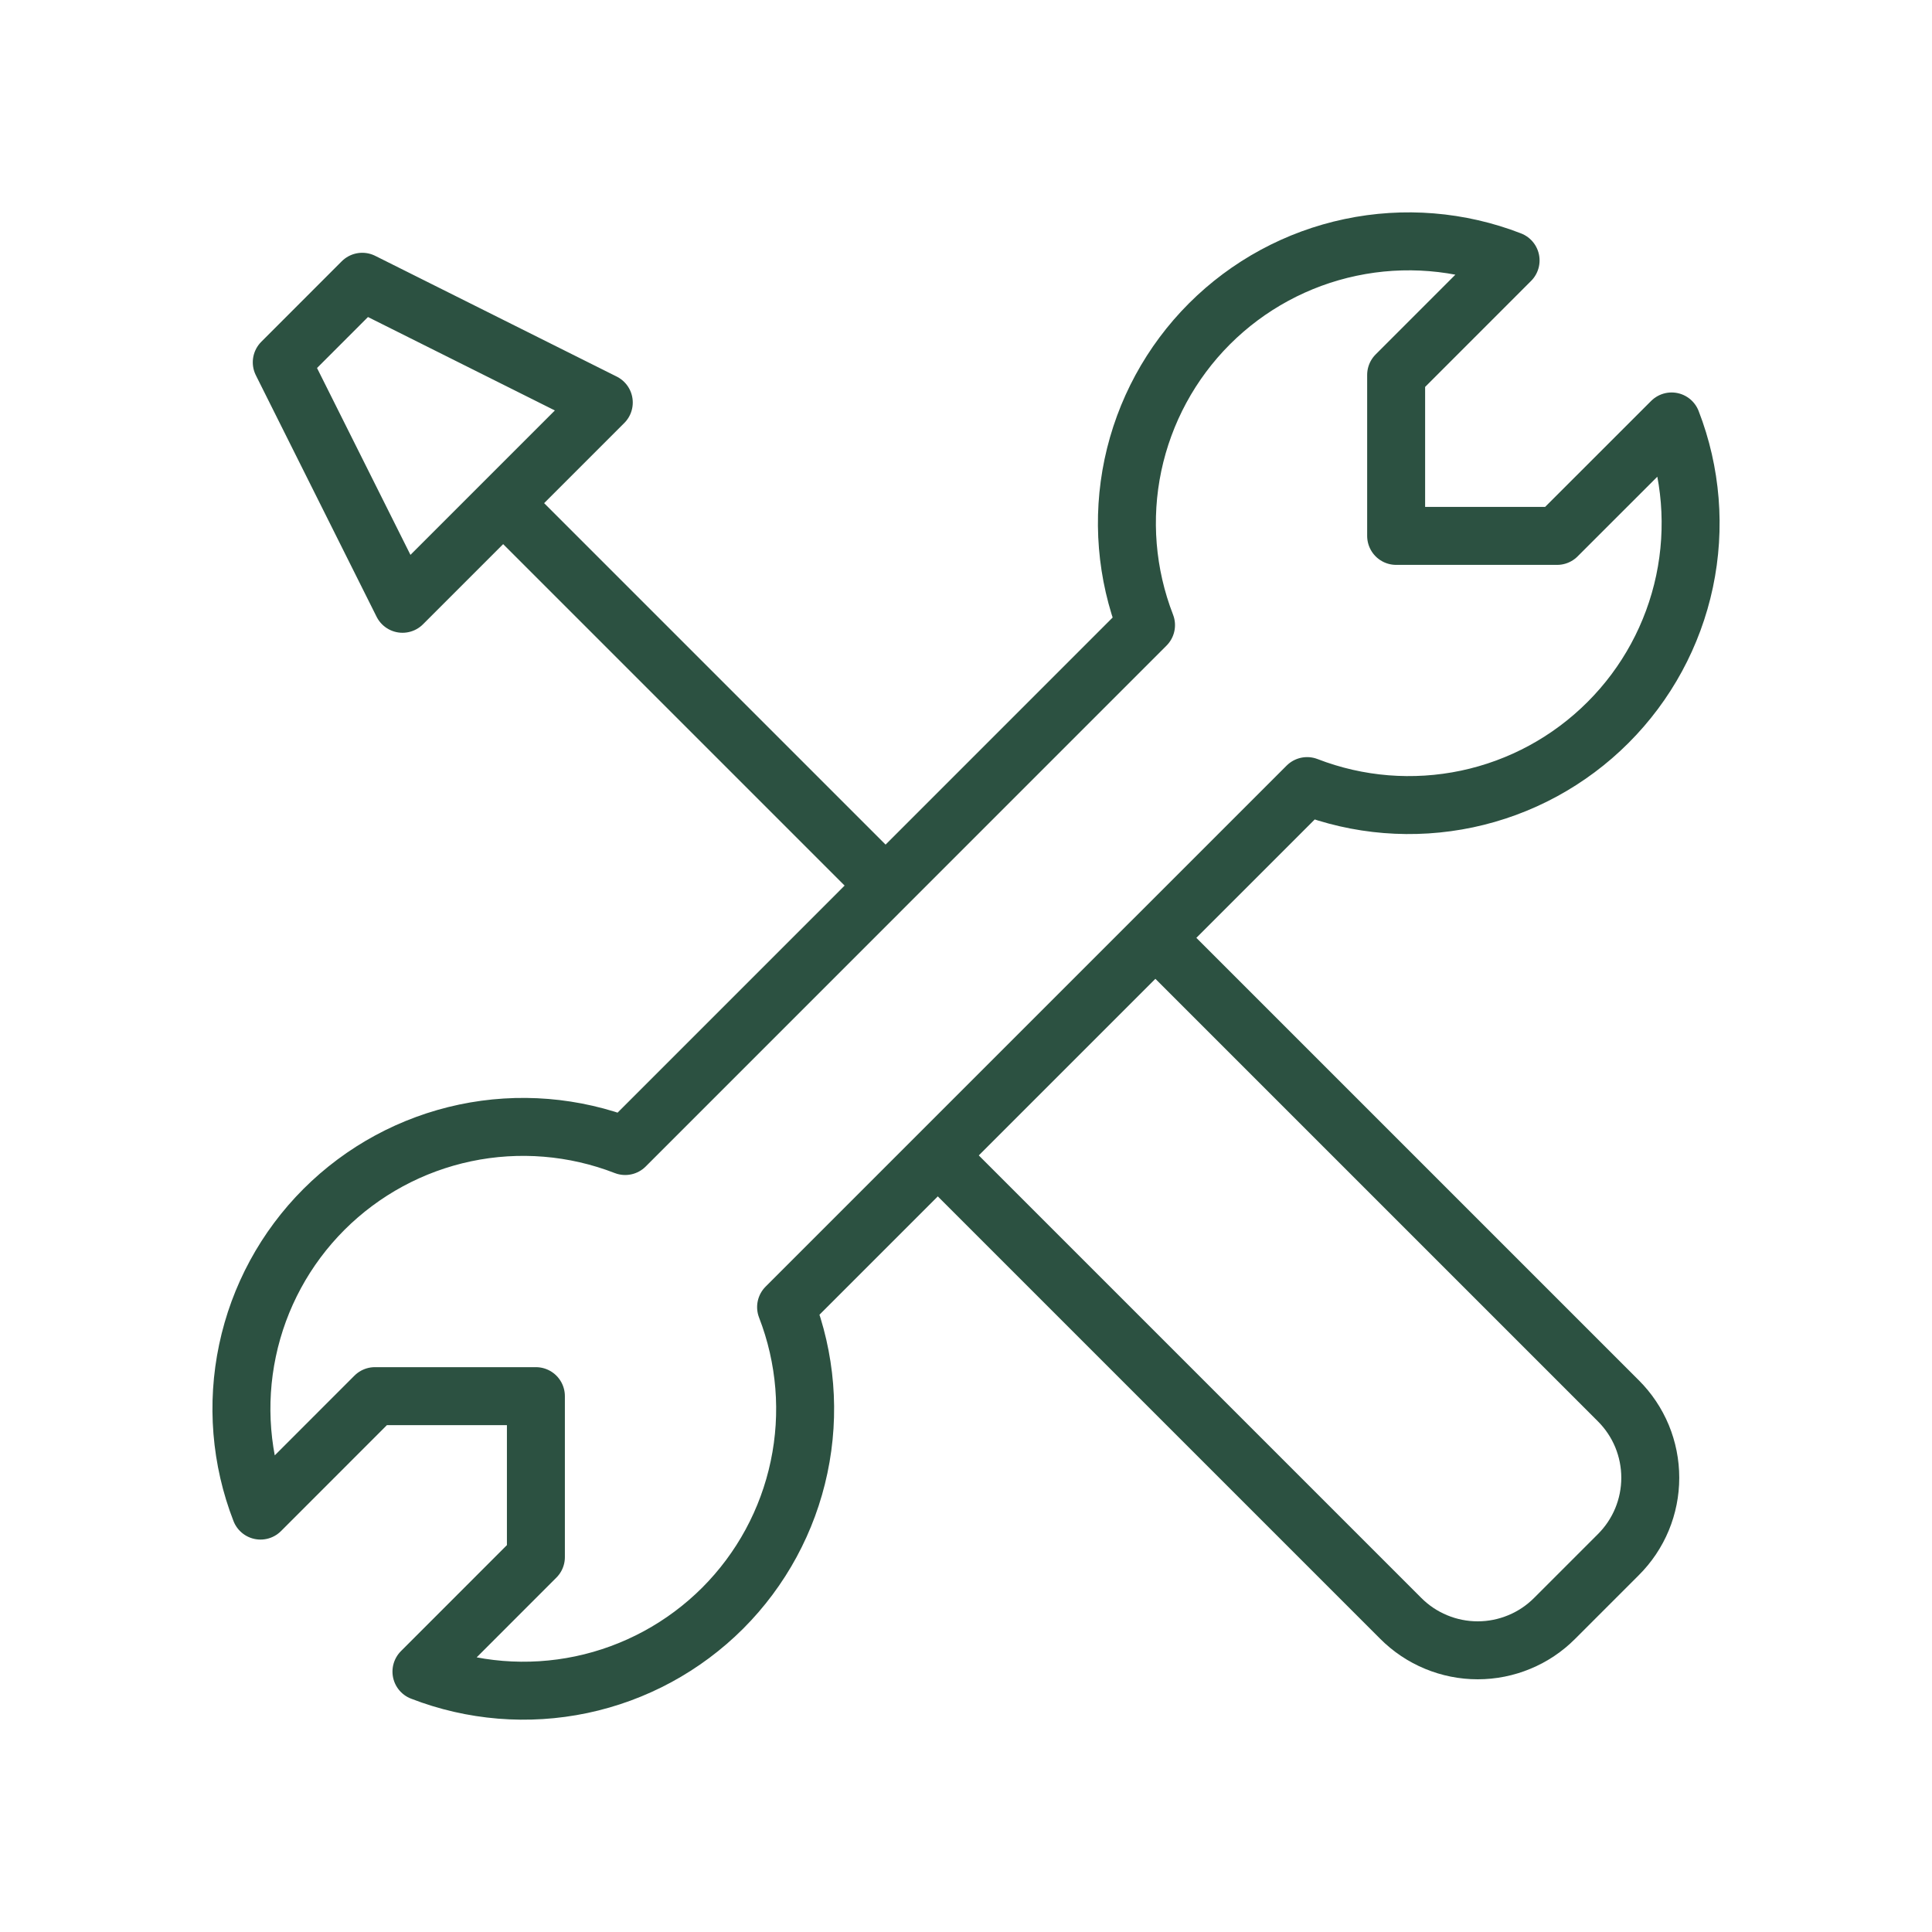 <svg width="50" height="50" viewBox="0 0 50 50" fill="none" xmlns="http://www.w3.org/2000/svg">
<path d="M22.917 22.917L12.5 12.5" stroke="#2C5141" stroke-width="1.5"/>
<path d="M10.417 15.626L15.626 10.417L9.375 7.292L7.292 9.376L10.417 15.626ZM41.615 18.698C42.615 17.699 43.303 16.431 43.596 15.047C43.888 13.664 43.772 12.225 43.261 10.907L40.298 13.869H36.132V9.703L39.094 6.74C37.776 6.228 36.337 6.111 34.953 6.403C33.569 6.694 32.299 7.382 31.299 8.382C30.299 9.383 29.612 10.652 29.32 12.036C29.029 13.42 29.147 14.859 29.659 16.178L16.18 29.659C14.861 29.147 13.422 29.029 12.038 29.32C10.654 29.612 9.385 30.299 8.384 31.299C7.384 32.299 6.696 33.569 6.405 34.953C6.113 36.337 6.23 37.776 6.742 39.094L9.703 36.132H13.869V40.298L10.907 43.261C12.225 43.773 13.664 43.89 15.047 43.599C16.431 43.308 17.7 42.62 18.701 41.621C19.701 40.621 20.389 39.352 20.68 37.968C20.972 36.585 20.855 35.146 20.344 33.828L33.828 20.344C35.145 20.854 36.583 20.97 37.966 20.678C39.348 20.386 40.616 19.698 41.615 18.698Z" stroke="#2C5141" stroke-width="1.5" stroke-linejoin="round"/>
<path d="M24.577 30.209L36.252 41.884C36.513 42.146 36.824 42.354 37.165 42.495C37.507 42.637 37.873 42.71 38.243 42.71C38.613 42.71 38.979 42.637 39.32 42.495C39.662 42.354 39.972 42.146 40.233 41.884L41.883 40.234C42.145 39.973 42.353 39.663 42.495 39.321C42.636 38.98 42.709 38.614 42.709 38.244C42.709 37.874 42.636 37.508 42.495 37.166C42.353 36.825 42.145 36.514 41.883 36.253L30.208 24.578" stroke="#2C5141" stroke-width="1.5" stroke-linejoin="round"/>
</svg>
